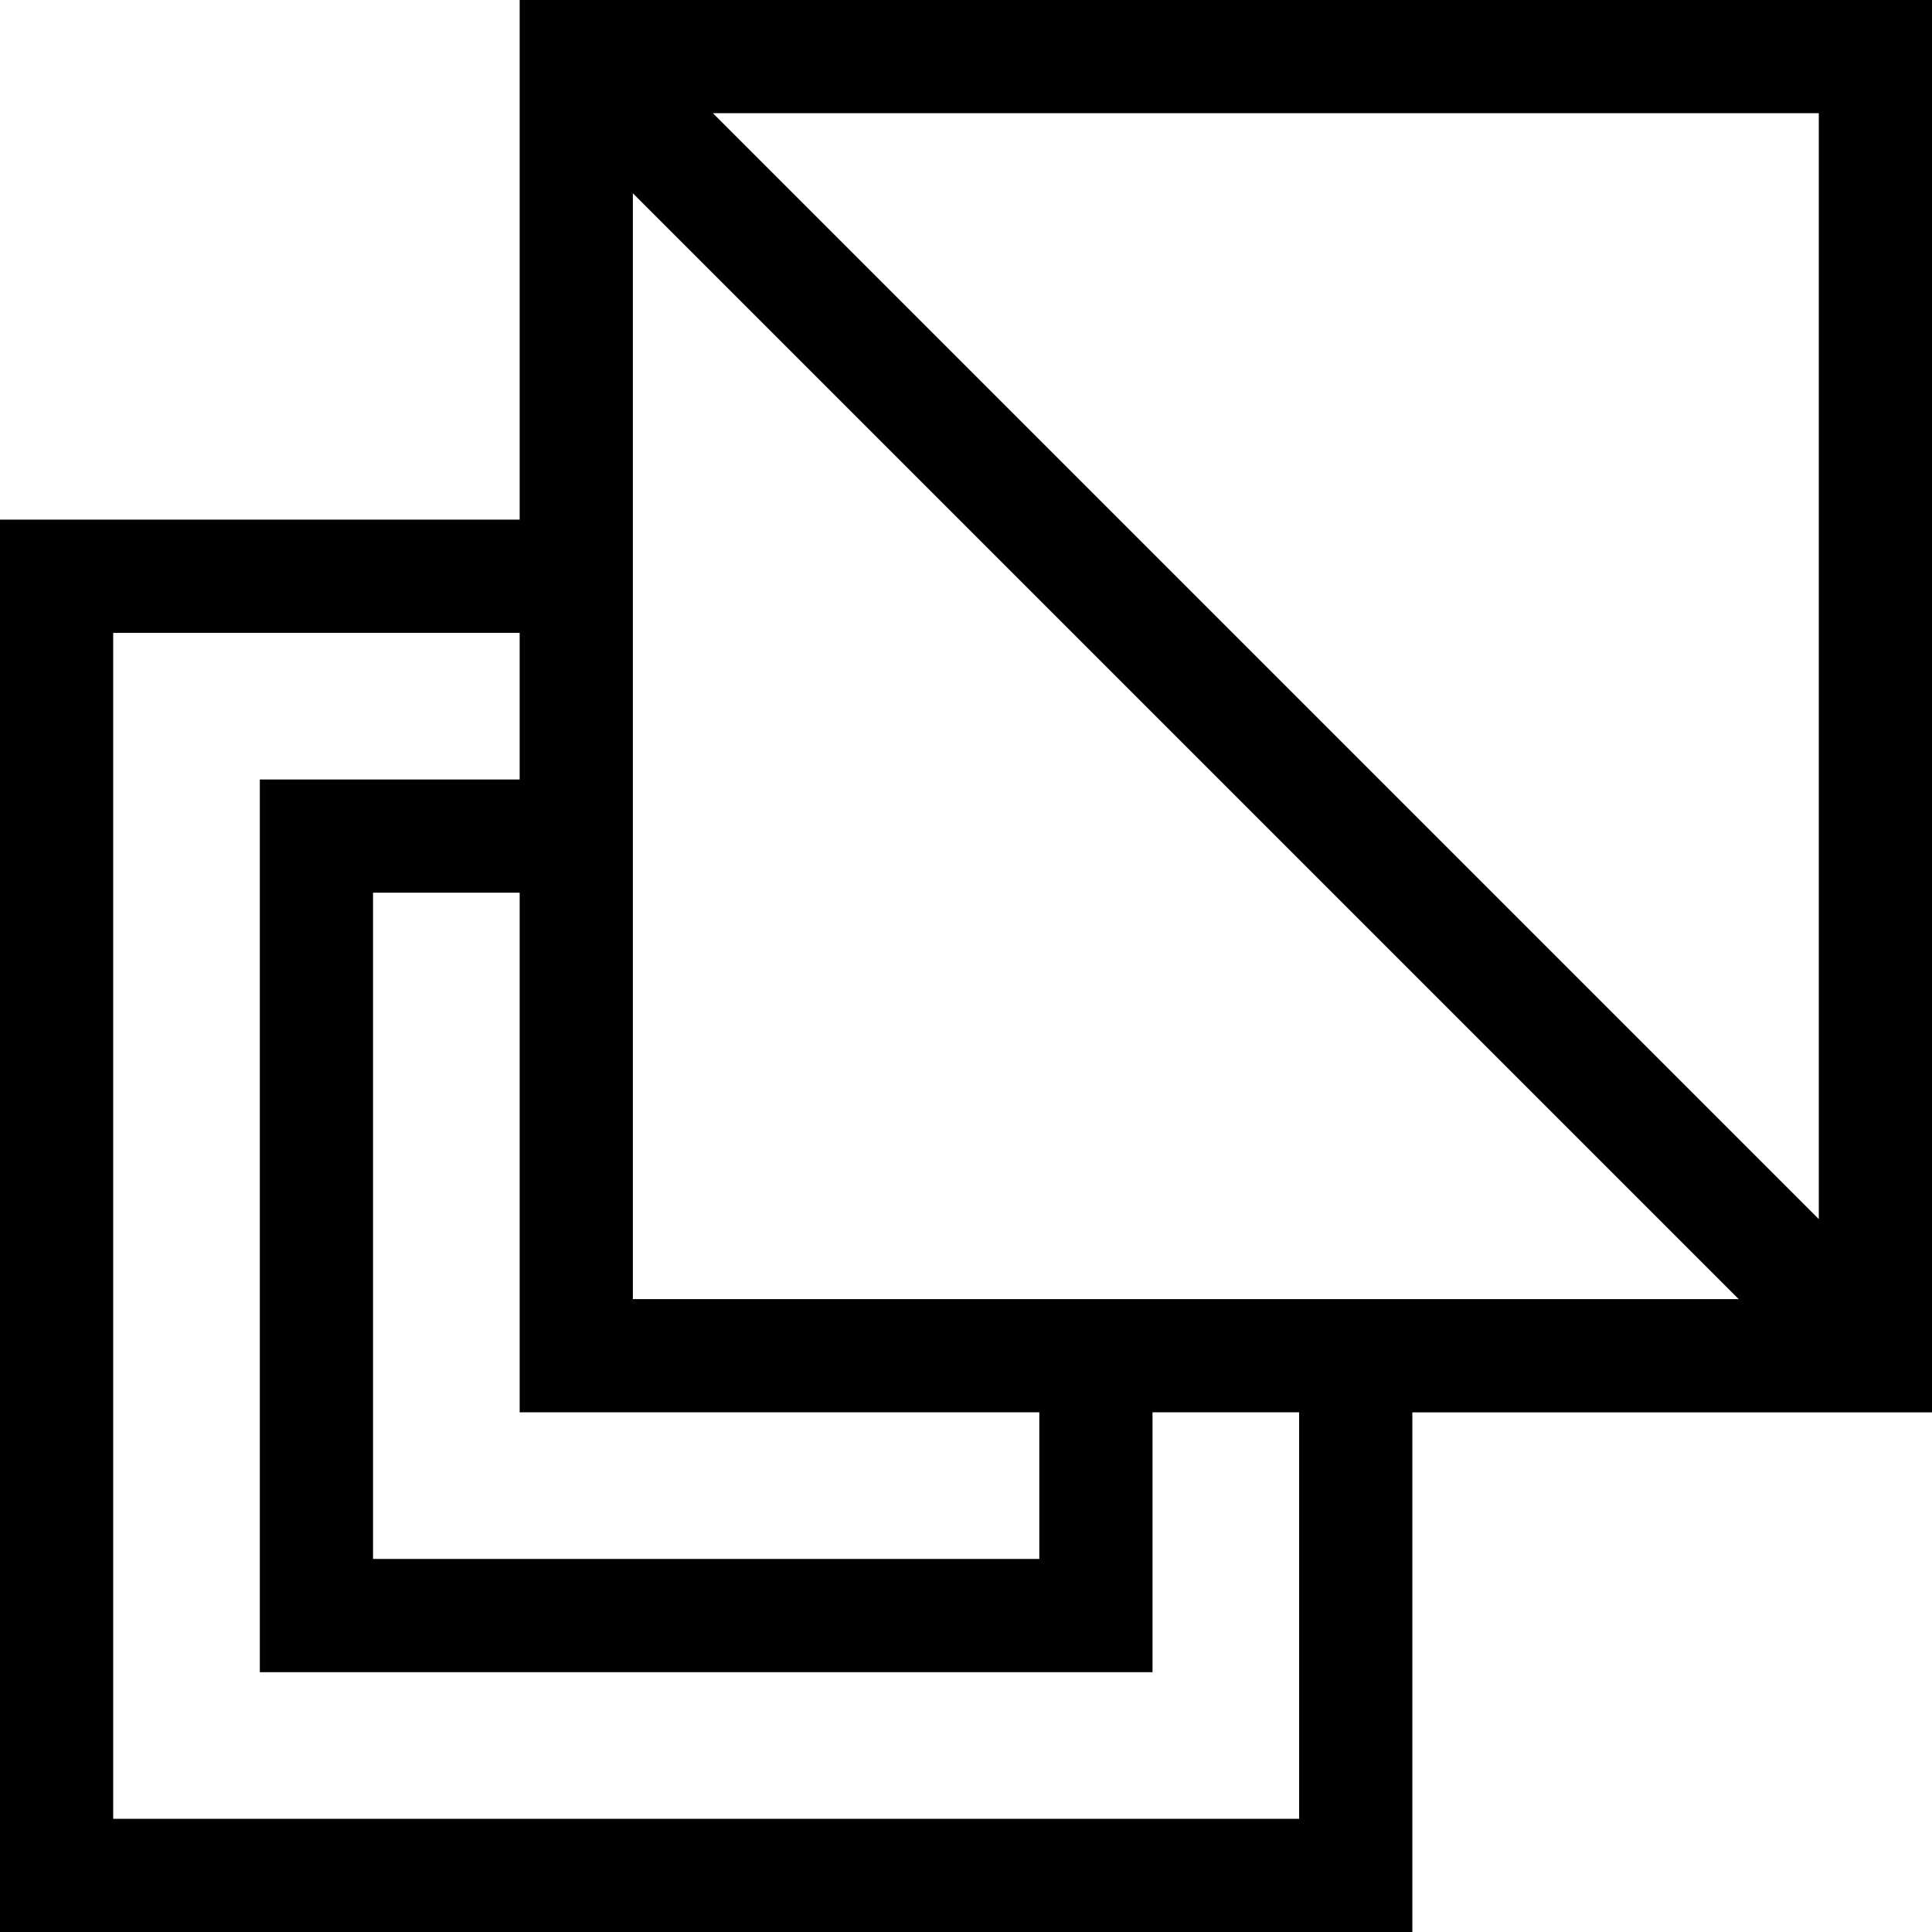 <svg id="Capa_1" enable-background="new 0 0 512 512" height="512" viewBox="0 0 512 512" width="512" xmlns="http://www.w3.org/2000/svg"><path d="m512 0h-374.286v137.714h-137.714v374.286h374.286v-137.714h137.714zm-30 323.073-293.073-293.073h293.073zm-206.571 51.213v38.857h-176.572v-176.572h38.857v137.714h137.715zm-107.715-30v-293.073l293.073 293.073zm176.572 137.714h-314.286v-314.286h107.714v38.857h-68.857v236.572h236.572v-68.857h38.857z"/></svg>